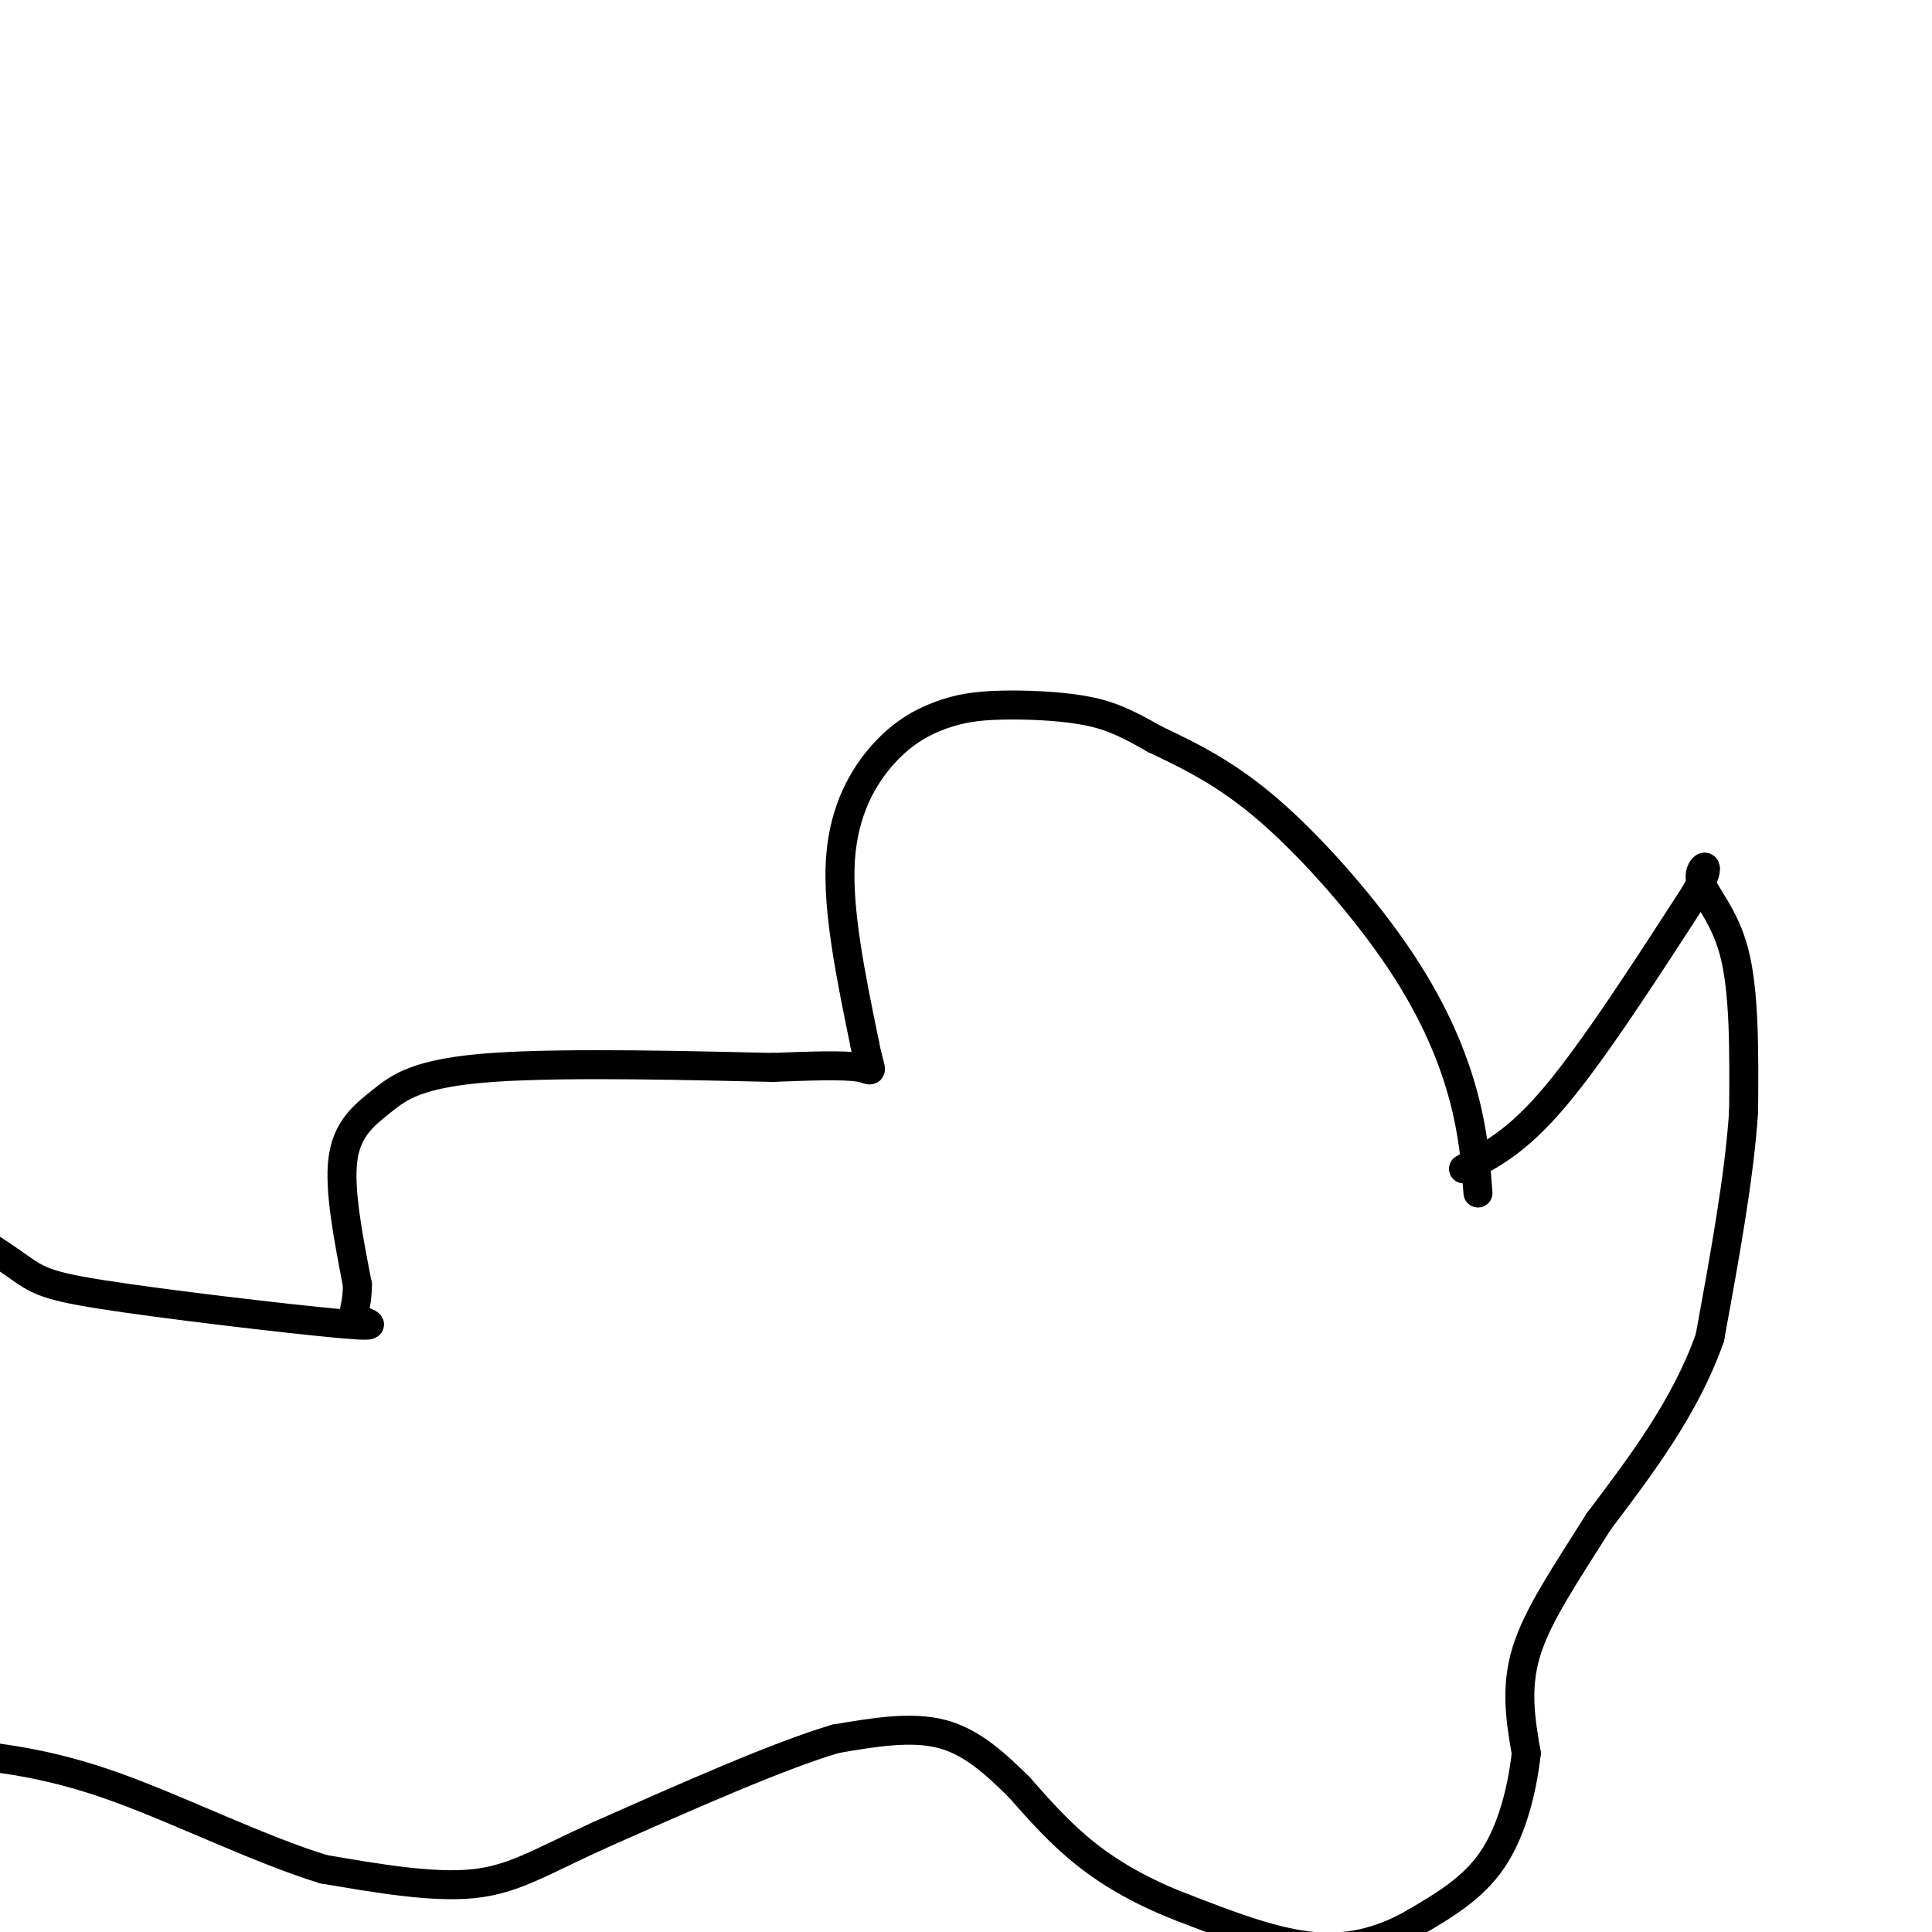 <svg viewBox='0 0 400 400' version='1.1' xmlns='http://www.w3.org/2000/svg' xmlns:xlink='http://www.w3.org/1999/xlink'><g fill='none' stroke='#000000' stroke-width='6' stroke-linecap='round' stroke-linejoin='round'><path d='M303,242c5.500,-2.750 11.000,-5.500 19,-15c8.000,-9.500 18.500,-25.750 29,-42'/><path d='M351,185c4.321,-7.679 0.625,-5.875 1,-3c0.375,2.875 4.821,6.821 7,15c2.179,8.179 2.089,20.589 2,33'/><path d='M361,230c-0.833,13.333 -3.917,30.167 -7,47'/><path d='M354,277c-5.000,14.167 -14.000,26.083 -23,38'/><path d='M331,315c-6.911,10.978 -12.689,19.422 -15,27c-2.311,7.578 -1.156,14.289 0,21'/><path d='M316,363c-0.844,7.578 -2.956,16.022 -7,22c-4.044,5.978 -10.022,9.489 -16,13'/><path d='M293,398c-5.956,3.489 -12.844,5.711 -21,5c-8.156,-0.711 -17.578,-4.356 -27,-8'/><path d='M245,395c-8.022,-3.067 -14.578,-6.733 -20,-11c-5.422,-4.267 -9.711,-9.133 -14,-14'/><path d='M211,370c-4.756,-4.667 -9.644,-9.333 -16,-11c-6.356,-1.667 -14.178,-0.333 -22,1'/><path d='M173,360c-11.833,3.500 -30.417,11.750 -49,20'/><path d='M124,380c-12.022,5.467 -17.578,9.133 -26,10c-8.422,0.867 -19.711,-1.067 -31,-3'/><path d='M67,387c-12.956,-3.933 -29.844,-12.267 -43,-17c-13.156,-4.733 -22.578,-5.867 -32,-7'/><path d='M-8,363c-12.667,-1.667 -28.333,-2.333 -44,-3'/><path d='M306,247c-0.458,-6.119 -0.917,-12.238 -3,-20c-2.083,-7.762 -5.792,-17.167 -13,-28c-7.208,-10.833 -17.917,-23.095 -27,-31c-9.083,-7.905 -16.542,-11.452 -24,-15'/><path d='M239,153c-6.233,-3.605 -9.815,-5.116 -15,-6c-5.185,-0.884 -11.972,-1.140 -17,-1c-5.028,0.140 -8.296,0.677 -12,2c-3.704,1.323 -7.843,3.433 -12,8c-4.157,4.567 -8.330,11.591 -9,22c-0.670,10.409 2.165,24.205 5,38'/><path d='M179,216c1.356,7.022 2.244,5.578 -1,5c-3.244,-0.578 -10.622,-0.289 -18,0'/><path d='M160,221c-14.663,-0.316 -42.322,-1.105 -58,0c-15.678,1.105 -19.375,4.105 -23,7c-3.625,2.895 -7.179,5.684 -8,12c-0.821,6.316 1.089,16.158 3,26'/><path d='M74,266c-0.031,5.465 -1.608,6.127 0,7c1.608,0.873 6.400,1.956 -4,1c-10.400,-0.956 -35.992,-3.950 -49,-6c-13.008,-2.050 -13.431,-3.157 -19,-7c-5.569,-3.843 -16.285,-10.421 -27,-17'/></g>
</svg>